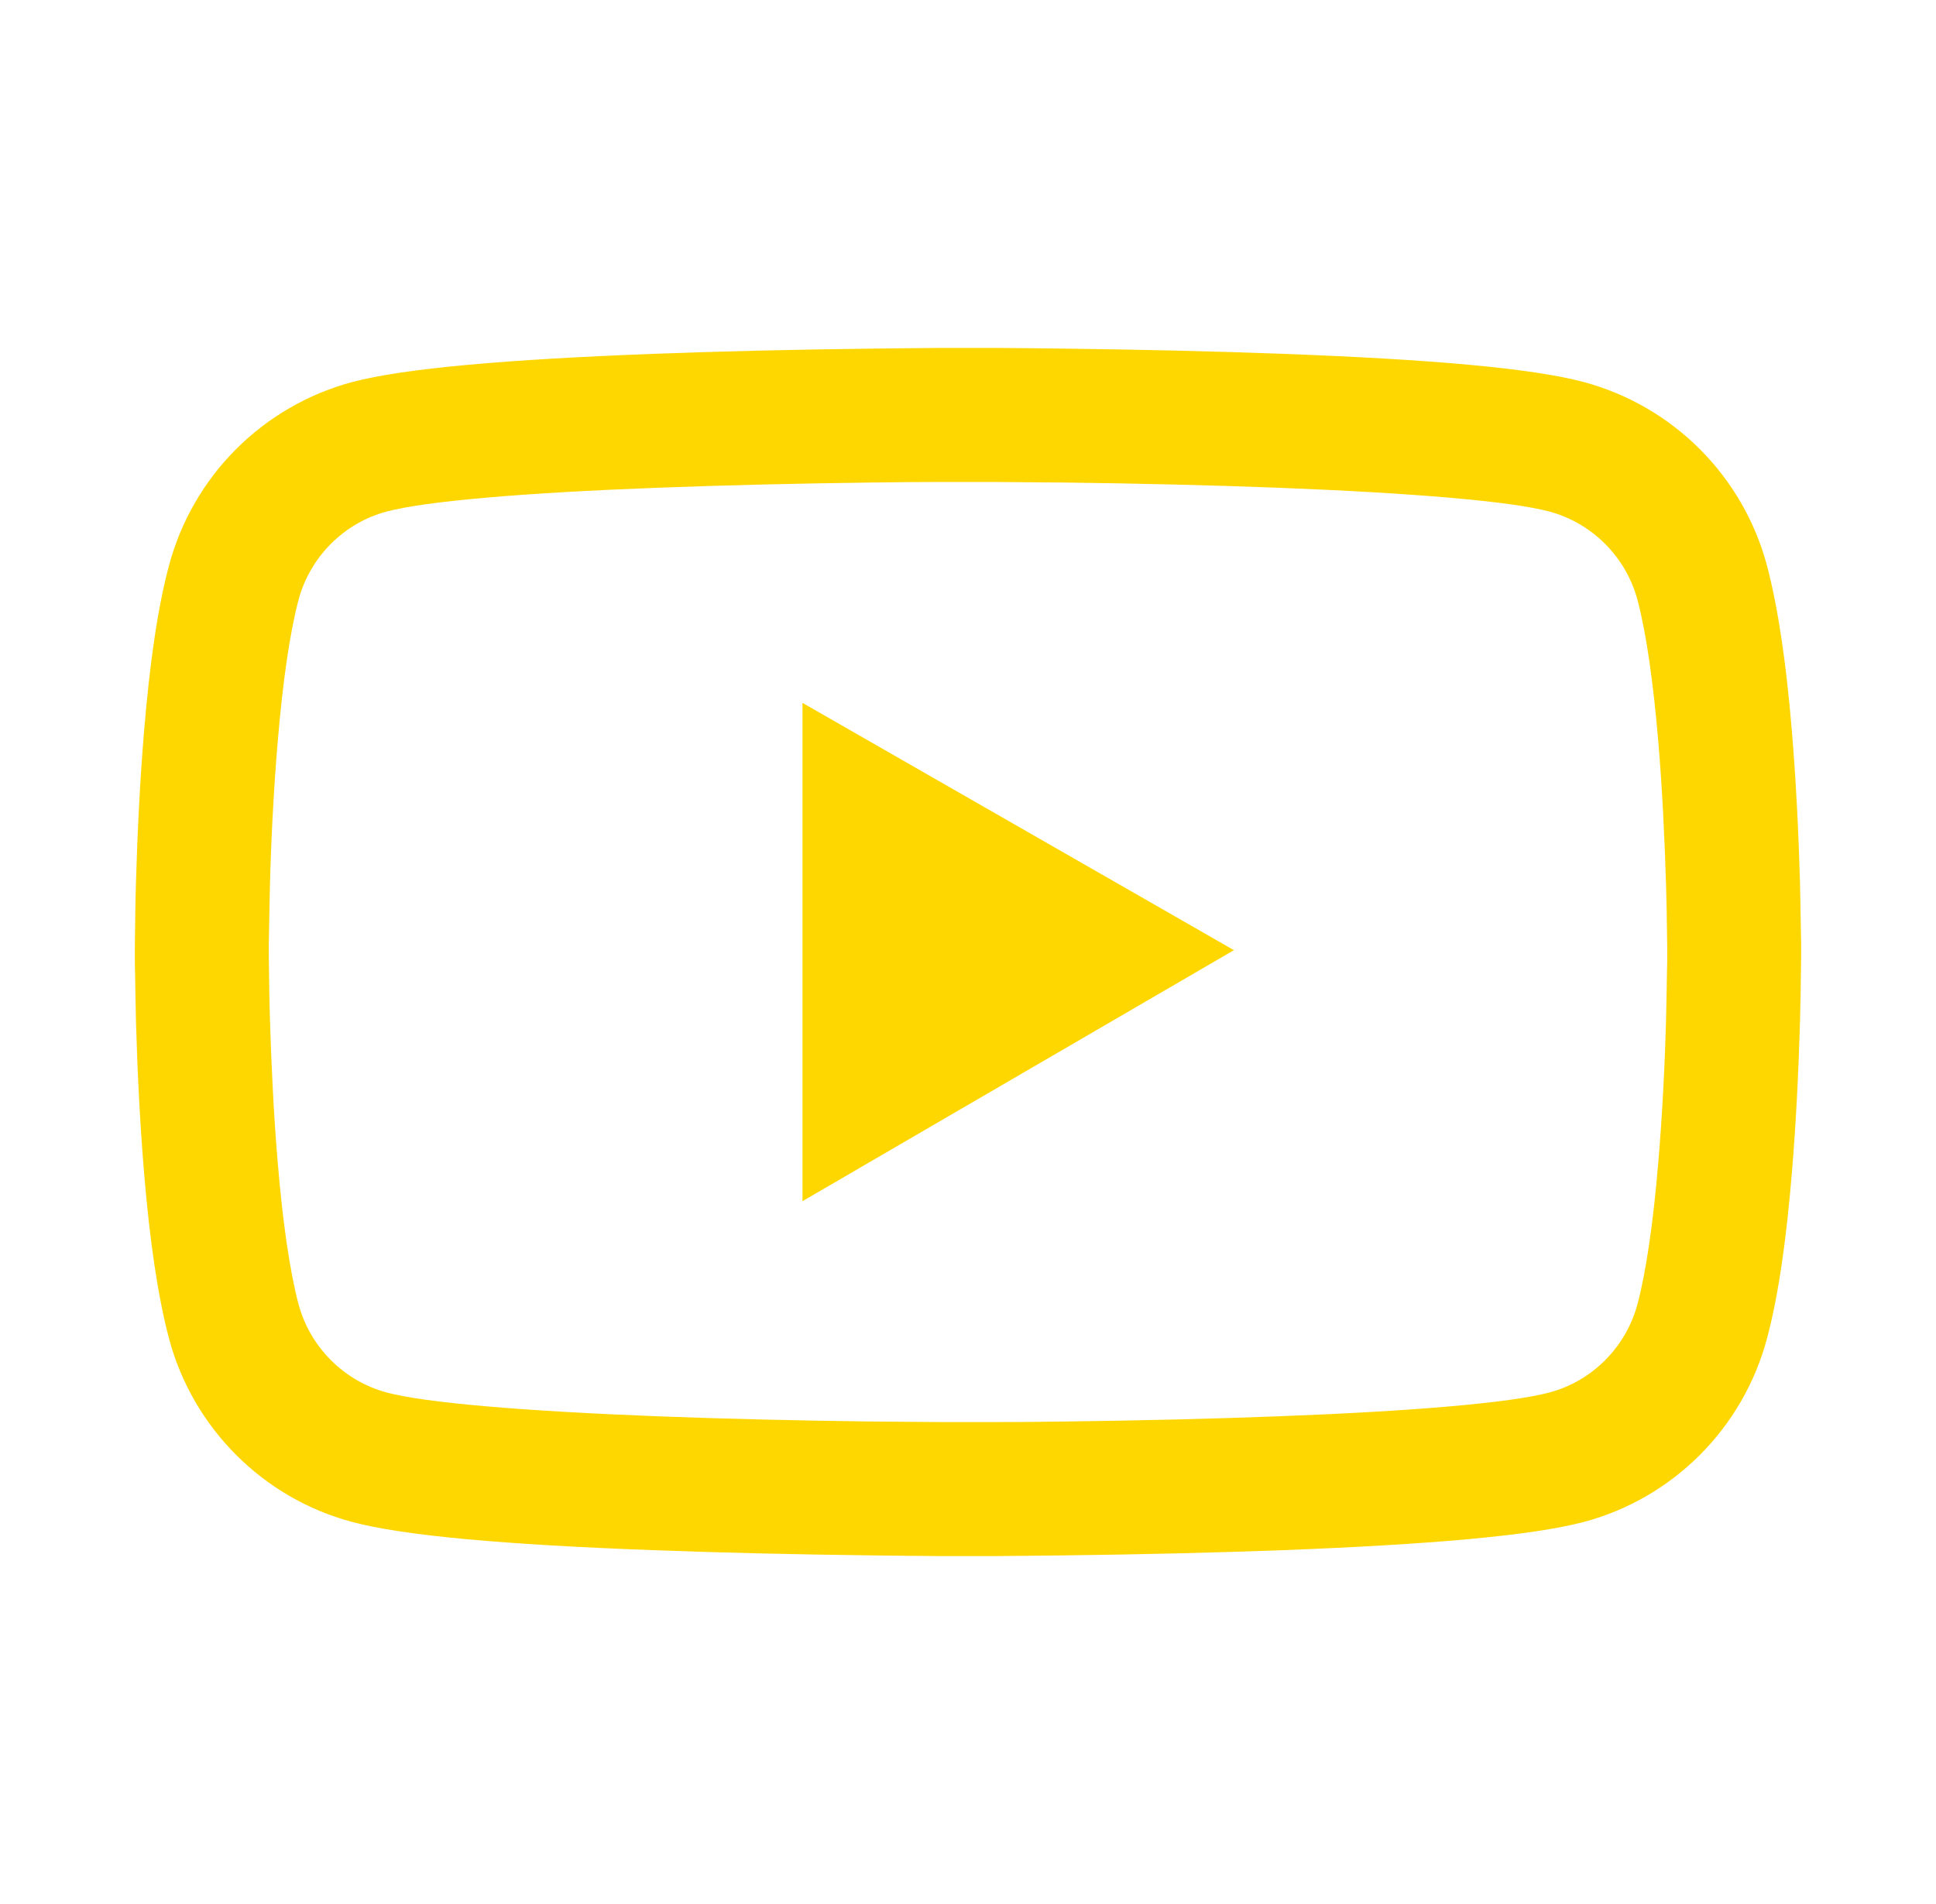 <svg fill="none" height="60" viewBox="0 0 61 60" width="61" xmlns="http://www.w3.org/2000/svg"><path d="m56.75 29.836c0-.129 0-.275-.006-.445-.006-.475-.018-1.008-.029-1.576-.047-1.635-.129-3.264-.258-4.799-.176-2.115-.434-3.879-.785-5.203-.371-1.382-1.098-2.642-2.109-3.655-1.011-1.013-2.27-1.743-3.651-2.116-1.658-.445-4.904-.721-9.475-.891-2.174-.082-4.5-.135-6.826-.164-.814-.012-1.57-.018-2.25-.023h-1.723c-.68.006-1.436.012-2.25.023-2.326.029-4.652.082-6.826.164-4.57.176-7.822.451-9.475.891-1.382.373-2.641 1.102-3.652 2.115-1.011 1.013-1.738 2.274-2.108 3.656-.357 1.324-.609 3.088-.785 5.203-.129 1.535-.211 3.164-.258 4.799-.018.568-.023 1.101-.029 1.576 0 .17-.006.316-.006.445v.328c0 .129 0 .275.006.445.006.475.018 1.008.029 1.576.047 1.635.129 3.264.258 4.799.176 2.115.434 3.879.785 5.203.75 2.807 2.953 5.021 5.76 5.771 1.652.445 4.904.721 9.475.891 2.174.082 4.5.135 6.826.164.814.012 1.57.018 2.25.023h1.723c.68-.006 1.436-.012 2.25-.023 2.326-.029 4.652-.082 6.826-.164 4.57-.176 7.822-.451 9.475-.891 2.807-.75 5.01-2.959 5.76-5.771.357-1.324.609-3.088.785-5.203.129-1.535.211-3.164.258-4.799.018-.568.024-1.101.029-1.576 0-.17.006-.316.006-.445zm-4.219.305c0 .123 0 .258-.006.416-.006.457-.018.961-.029 1.506-.041 1.559-.123 3.117-.246 4.564-.158 1.887-.381 3.433-.656 4.471-.363 1.353-1.43 2.426-2.777 2.783-1.23.328-4.33.592-8.543.75-2.133.082-4.43.135-6.721.164-.803.012-1.547.018-2.215.018h-1.676l-2.215-.018c-2.291-.029-4.582-.082-6.721-.164-4.213-.164-7.318-.422-8.543-.75-1.348-.363-2.414-1.43-2.777-2.783-.275-1.037-.498-2.584-.656-4.471-.123-1.447-.199-3.006-.246-4.564-.018-.545-.023-1.055-.029-1.506 0-.158-.006-.299-.006-.416v-.281c0-.123 0-.258.006-.416.006-.457.018-.961.029-1.506.041-1.559.123-3.117.246-4.564.158-1.887.381-3.433.656-4.471.363-1.353 1.43-2.426 2.777-2.783 1.23-.328 4.33-.592 8.543-.75 2.133-.082 4.43-.135 6.721-.164.803-.012 1.547-.018 2.215-.018h1.676l2.215.018c2.291.029 4.582.082 6.721.164 4.213.164 7.318.422 8.543.75 1.348.363 2.414 1.43 2.777 2.783.275 1.037.498 2.584.656 4.471.123 1.447.199 3.006.246 4.564.018.545.023 1.055.029 1.506 0 .158.006.299.006.416zm-27.246 7.711 13.594-7.91-13.594-7.793z" fill="#ffd700"/></svg>
